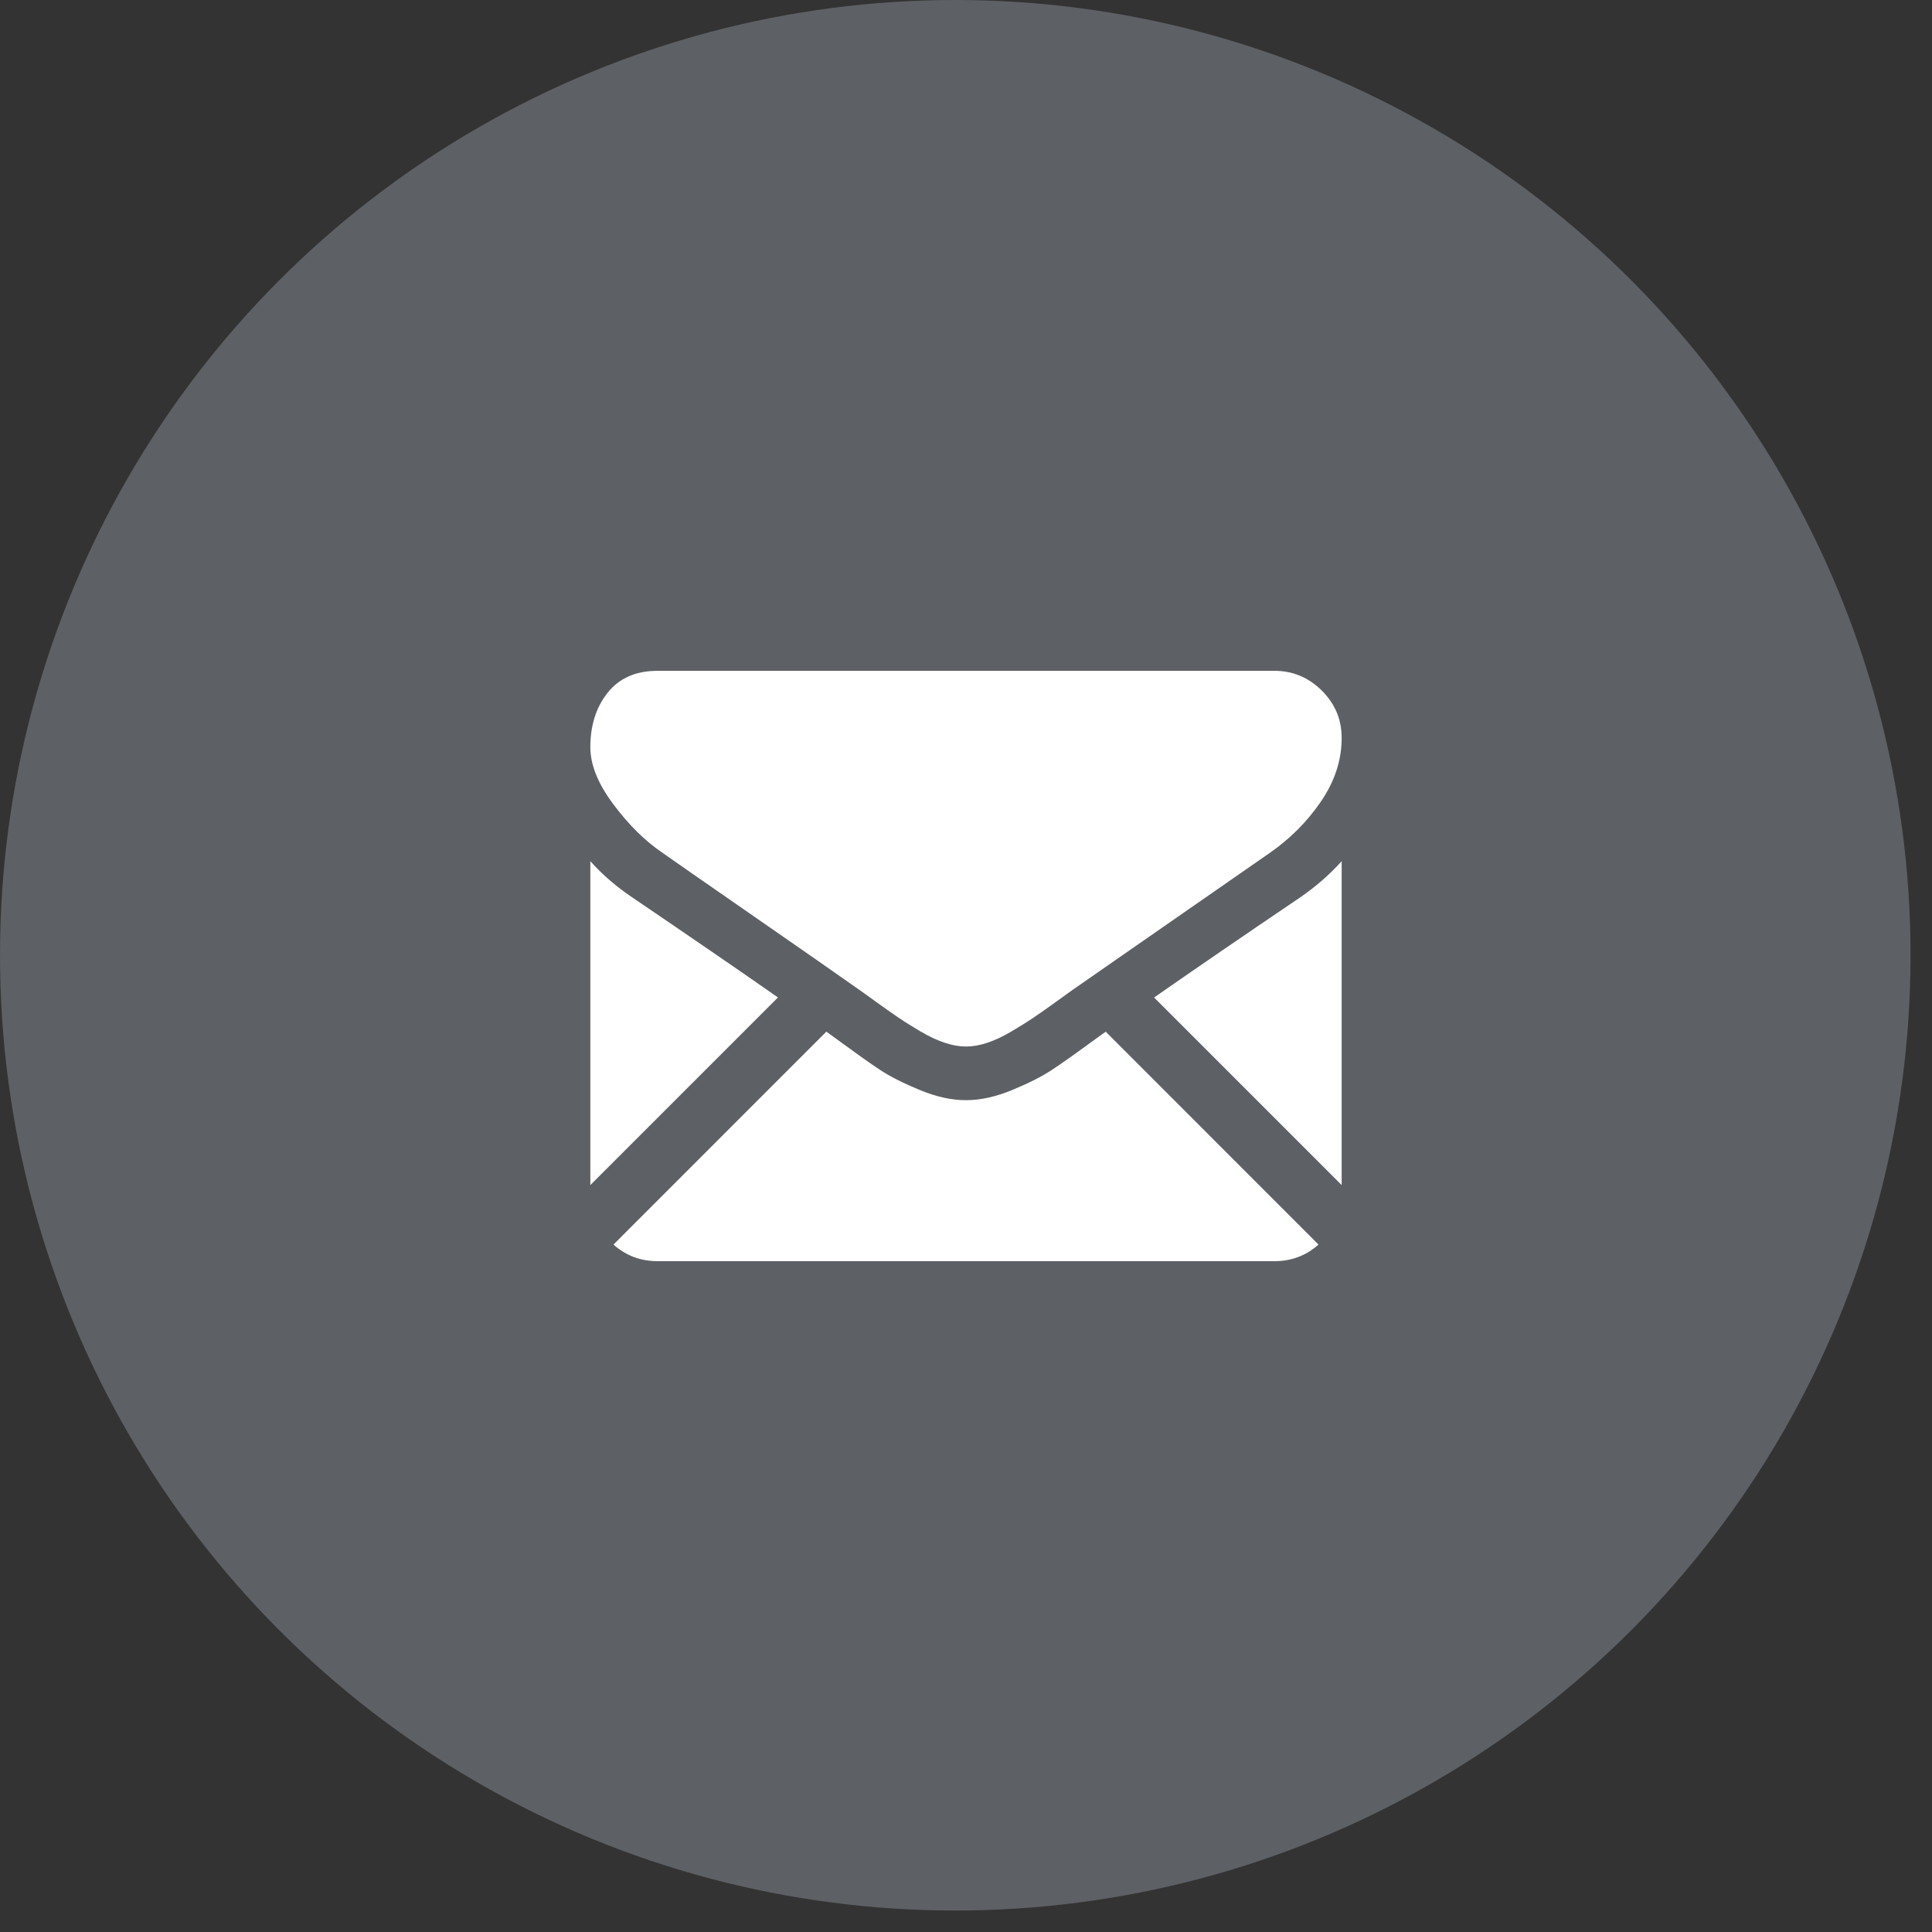 <?xml version="1.0" encoding="UTF-8"?> <svg xmlns="http://www.w3.org/2000/svg" width="36" height="36" viewBox="0 0 36 36" fill="none"><rect x="0" y="0" width="36" height="36" fill="#333333" stroke="none"/> <circle cx="17.8" cy="17.8" r="17.8" fill="#5D6065"></circle> <g clip-path="url(#clip0)"> <path d="M23.75 23.5C24.065 23.5 24.337 23.396 24.569 23.191L20.603 19.224C20.508 19.292 20.415 19.359 20.328 19.422C20.031 19.64 19.79 19.811 19.605 19.933C19.42 20.056 19.174 20.181 18.867 20.308C18.56 20.436 18.273 20.5 18.008 20.5H18H17.992C17.726 20.5 17.44 20.436 17.133 20.308C16.825 20.181 16.579 20.056 16.394 19.933C16.209 19.811 15.969 19.64 15.672 19.422C15.589 19.361 15.497 19.294 15.398 19.223L11.431 23.191C11.662 23.396 11.935 23.5 12.25 23.5H23.75V23.5Z" fill="white"></path> <path d="M11.789 16.727C11.492 16.529 11.229 16.302 11 16.047V22.082L14.496 18.586C13.797 18.097 12.896 17.479 11.789 16.727Z" fill="white"></path> <path d="M24.219 16.727C23.155 17.447 22.25 18.067 21.505 18.587L25 22.082V16.047C24.776 16.297 24.515 16.523 24.219 16.727Z" fill="white"></path> <path d="M23.75 12.5H12.25C11.849 12.5 11.54 12.636 11.324 12.906C11.108 13.177 11 13.516 11 13.922C11 14.25 11.143 14.605 11.43 14.988C11.716 15.371 12.021 15.672 12.344 15.89C12.521 16.016 13.055 16.387 13.945 17.004C14.426 17.337 14.844 17.628 15.204 17.878C15.51 18.091 15.774 18.276 15.992 18.43C16.017 18.447 16.057 18.475 16.109 18.513C16.165 18.553 16.236 18.605 16.324 18.668C16.494 18.79 16.634 18.889 16.746 18.965C16.858 19.041 16.994 19.125 17.152 19.219C17.311 19.312 17.461 19.383 17.602 19.43C17.742 19.477 17.873 19.5 17.992 19.5H18H18.008C18.128 19.5 18.258 19.477 18.399 19.43C18.539 19.383 18.689 19.313 18.848 19.219C19.007 19.125 19.142 19.04 19.254 18.965C19.366 18.889 19.507 18.79 19.676 18.668C19.764 18.605 19.835 18.553 19.891 18.513C19.944 18.475 19.983 18.447 20.008 18.43C20.178 18.311 20.443 18.127 20.799 17.88C21.446 17.43 22.4 16.768 23.664 15.89C24.044 15.625 24.362 15.305 24.617 14.93C24.872 14.555 25 14.162 25 13.75C25 13.406 24.876 13.112 24.629 12.867C24.381 12.622 24.088 12.5 23.75 12.5Z" fill="white"></path> </g> <defs> <clipPath id="clip0"> <rect width="14" height="14" fill="white" transform="translate(11 11)"></rect> </clipPath> </defs> </svg> 
